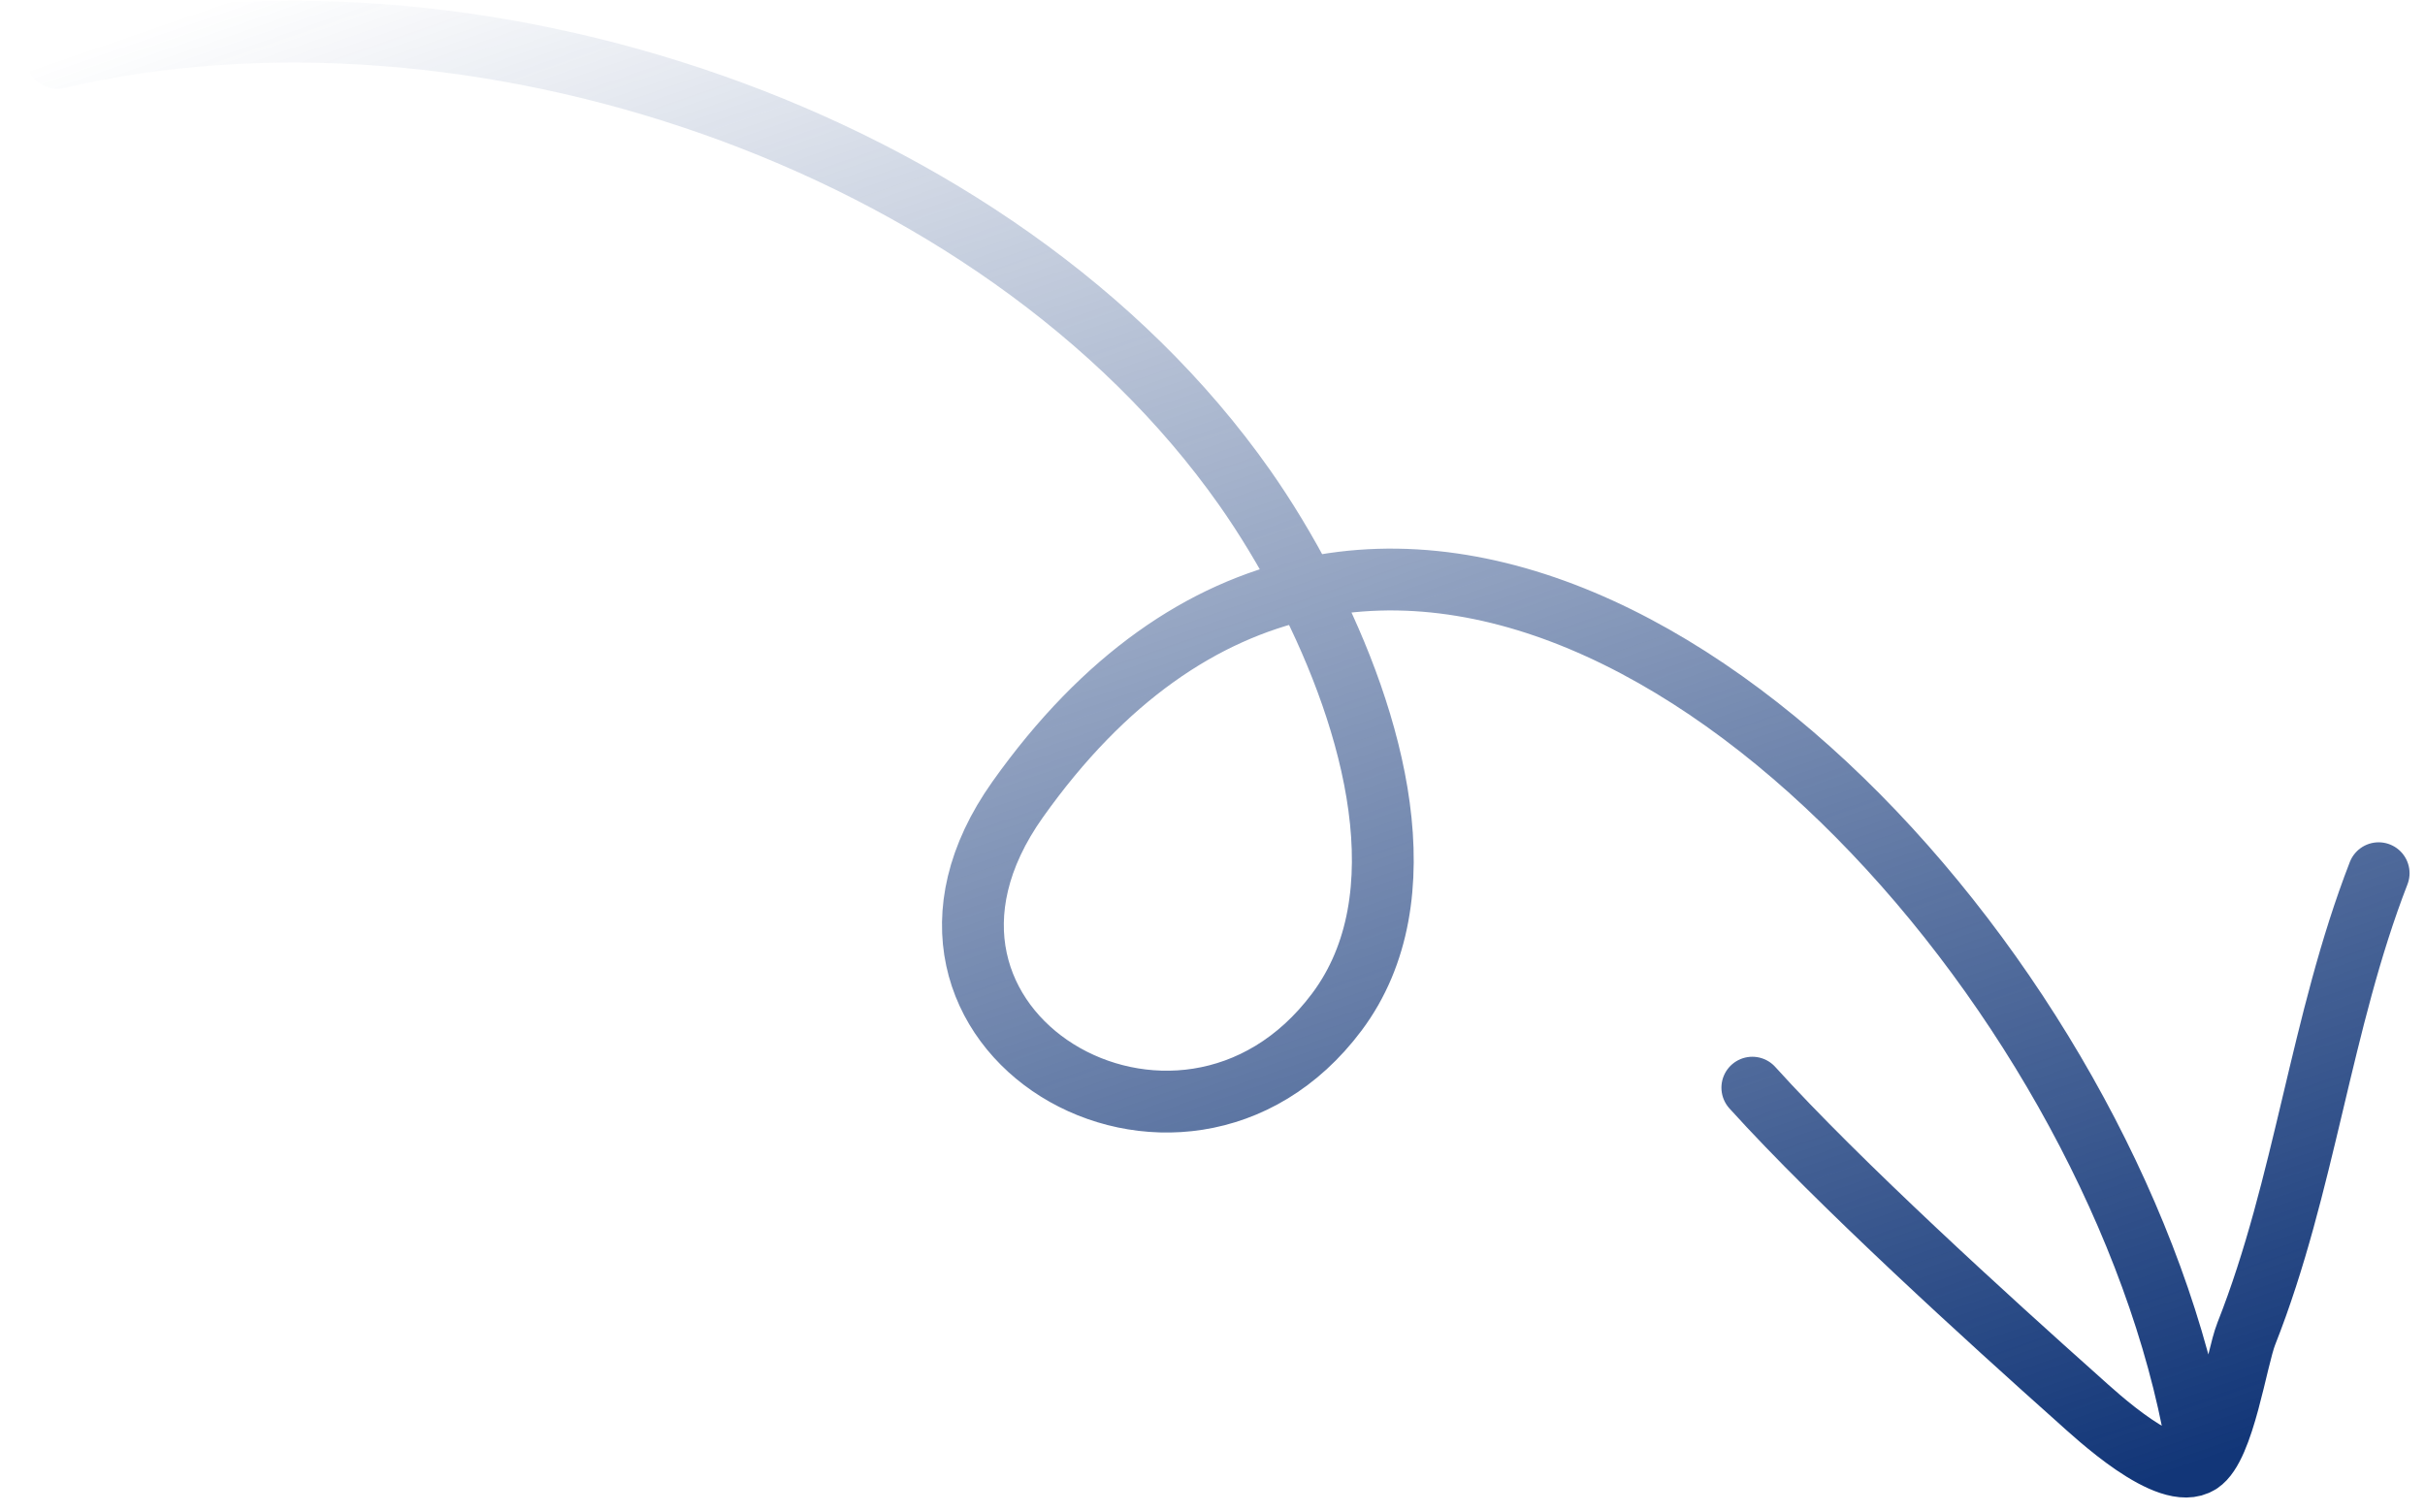 <svg xmlns="http://www.w3.org/2000/svg" width="85" height="53" viewBox="0 0 85 53" fill="none"><path d="M83.375 30.612C81.345 35.842 80.789 41.566 78.737 46.754C78.389 47.634 77.953 50.731 77.105 51.283M77.105 51.283C76.004 51.999 73.455 49.595 72.844 49.051C69.766 46.307 64.442 41.473 61.422 38.13M77.105 51.283C74.844 36.163 59.333 17.631 45.762 20.641M45.762 20.641C42.169 21.438 38.712 23.744 35.673 28.024C29.926 36.116 41.389 42.785 46.859 35.477C49.879 31.442 48.154 25.282 45.762 20.641ZM45.762 20.641C45.075 19.308 44.333 18.1 43.633 17.104C34.949 4.753 16.418 -1.341 2 2.029" stroke="url(#paint0_linear_3026_1817)" stroke-width="2.167" stroke-miterlimit="1.5" stroke-linecap="round" stroke-linejoin="round"></path><defs><linearGradient id="paint0_linear_3026_1817" x1="33.969" y1="-8.986" x2="57.114" y2="58.195" gradientUnits="userSpaceOnUse"><stop stop-color="#123678" stop-opacity="0"></stop><stop offset="1" stop-color="#123678"></stop></linearGradient></defs></svg>